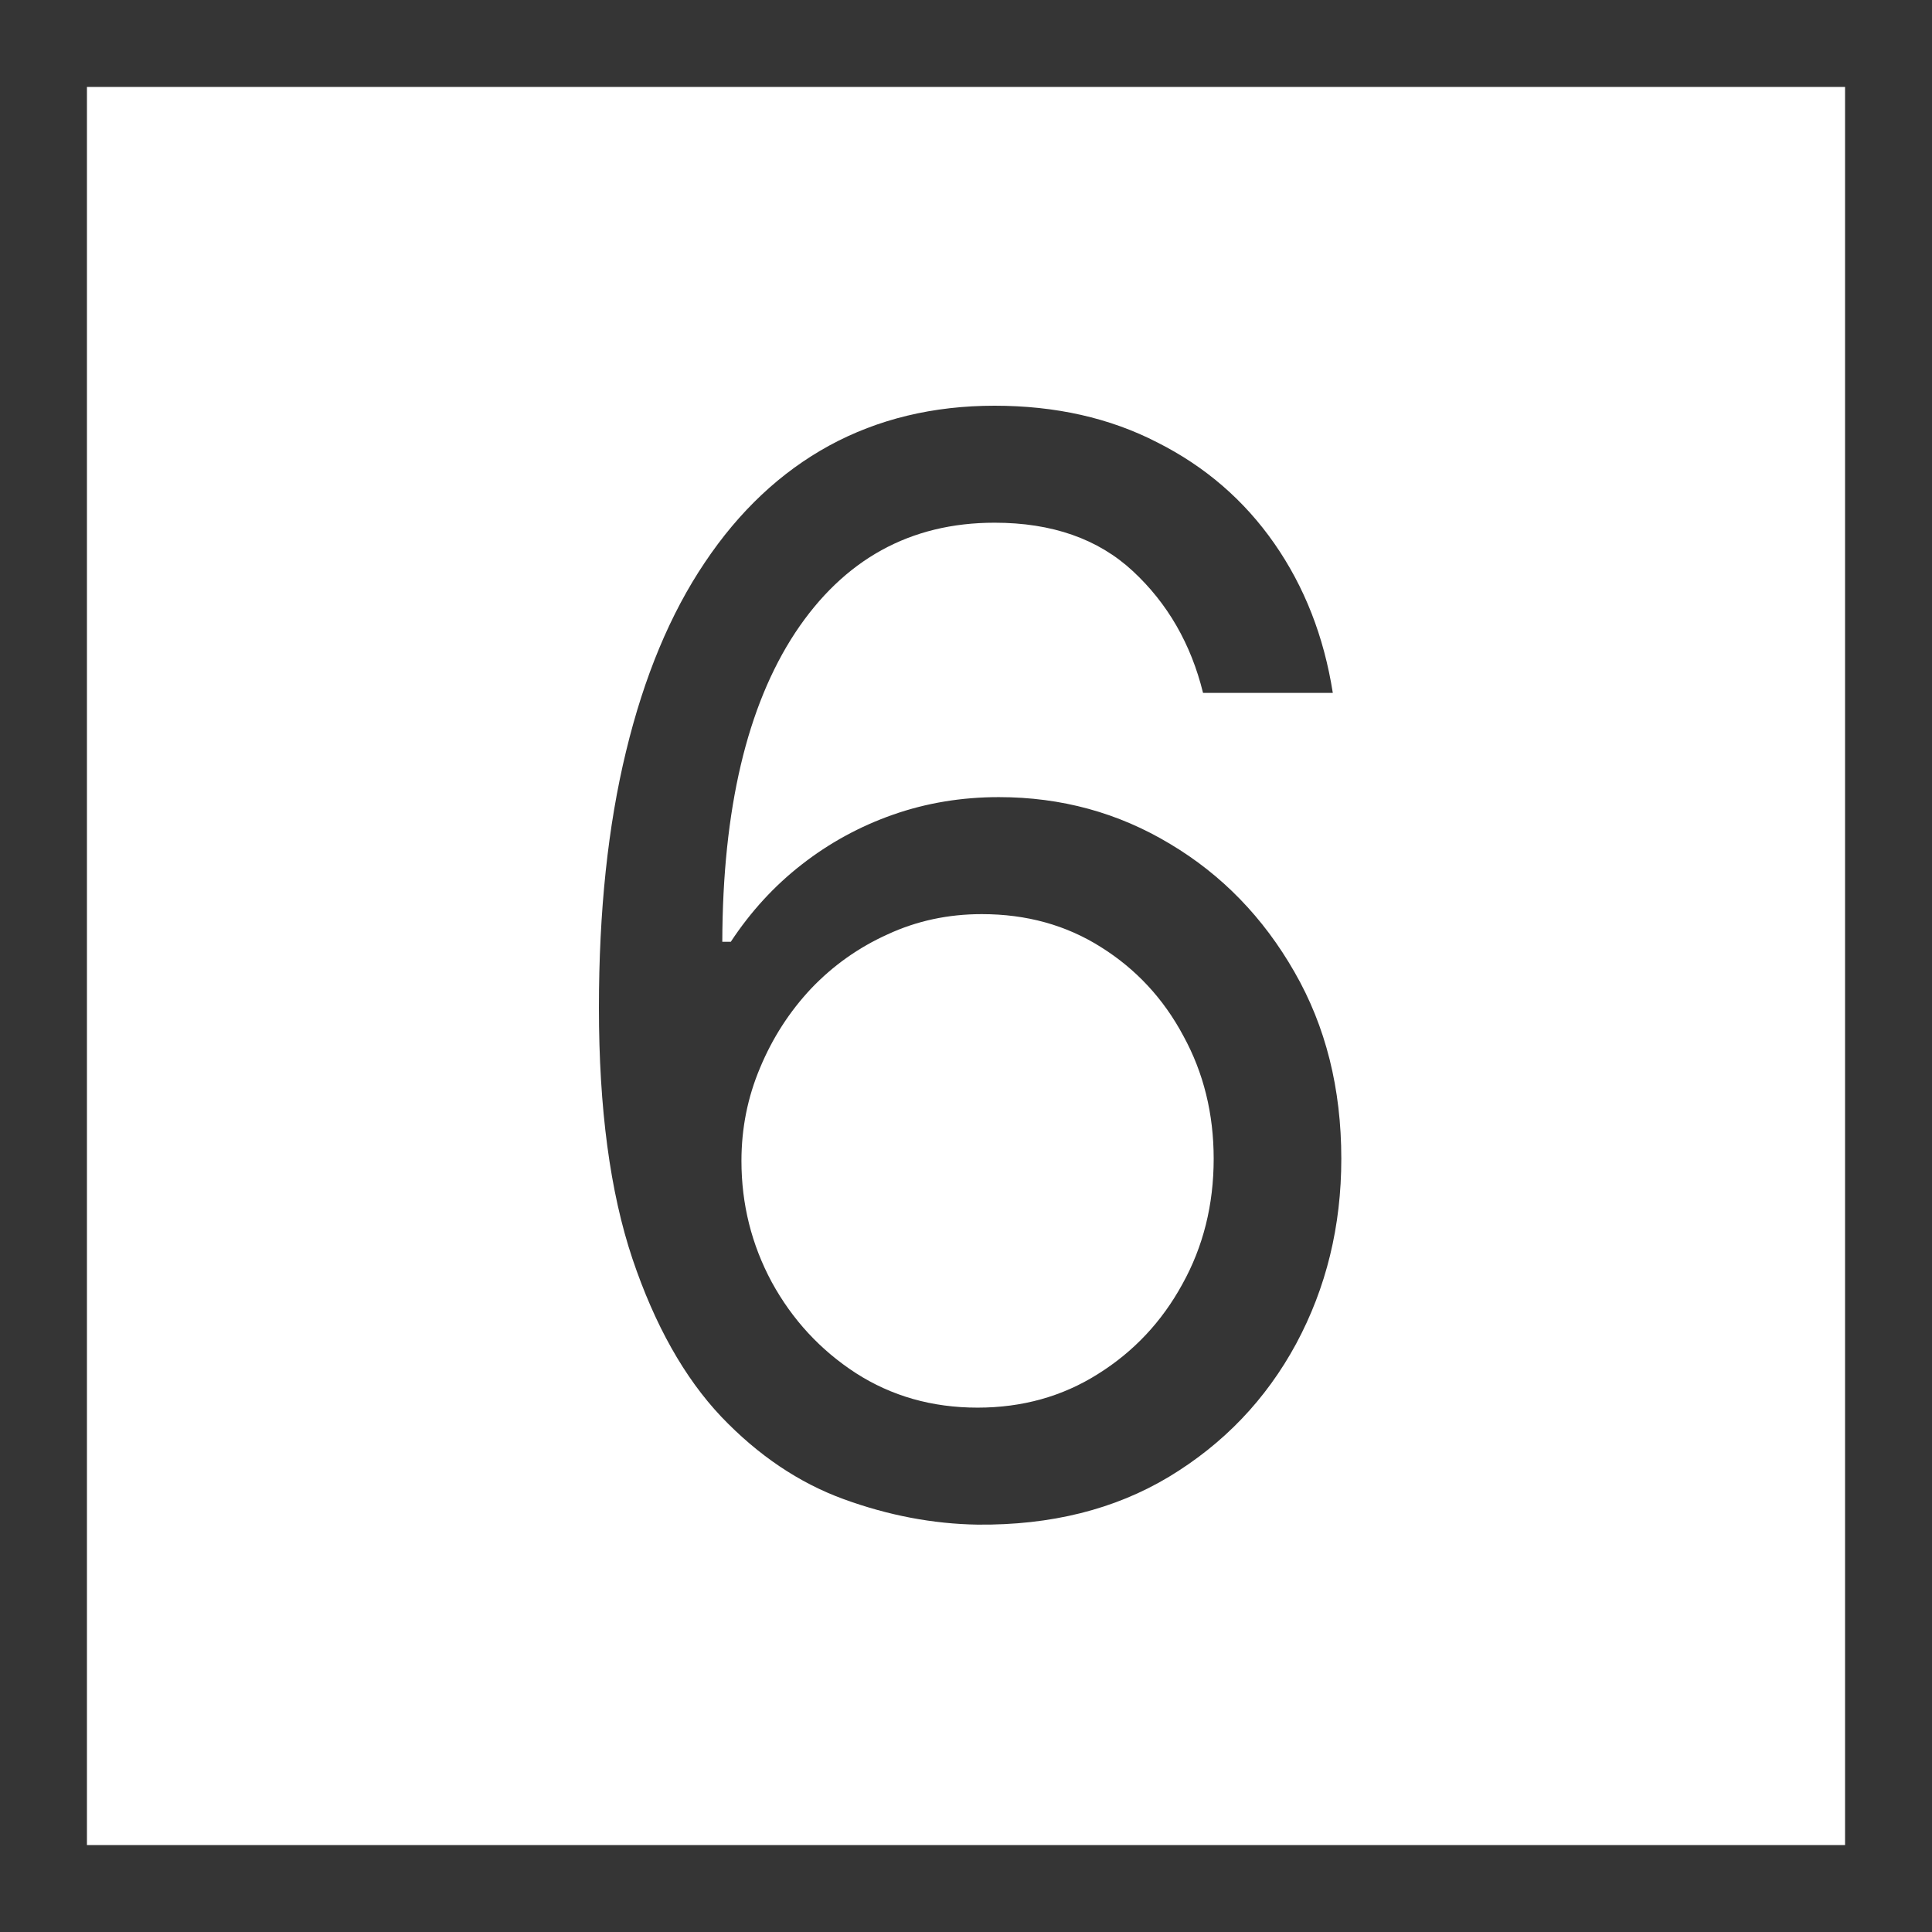 <?xml version="1.0" encoding="UTF-8"?> <svg xmlns="http://www.w3.org/2000/svg" width="200" height="200" viewBox="0 0 200 200" fill="none"><rect x="4.5" y="4.5" width="191" height="191" stroke="#353535" stroke-width="9"></rect><path d="M101.197 157.829C96.573 157.756 91.948 156.875 87.324 155.187C82.7 153.498 78.479 150.654 74.662 146.654C70.845 142.617 67.781 137.166 65.468 130.303C63.156 123.403 62 114.742 62 104.319C62 94.336 62.936 85.491 64.808 77.784C66.679 70.04 69.395 63.525 72.955 58.24C76.515 52.919 80.809 48.882 85.838 46.129C90.902 43.376 96.609 42 102.959 42C109.271 42 114.887 43.266 119.805 45.799C124.759 48.294 128.796 51.781 131.916 56.258C135.036 60.736 137.054 65.892 137.972 71.728H124.539C123.291 66.663 120.869 62.461 117.272 59.121C113.675 55.781 108.904 54.111 102.959 54.111C94.224 54.111 87.342 57.91 82.314 65.507C77.323 73.104 74.809 83.766 74.772 97.492H75.653C77.708 94.373 80.149 91.712 82.975 89.51C85.838 87.271 88.994 85.546 92.444 84.335C95.894 83.124 99.545 82.518 103.399 82.518C109.858 82.518 115.767 84.133 121.126 87.363C126.484 90.556 130.778 94.978 134.008 100.63C137.238 106.246 138.852 112.687 138.852 119.954C138.852 126.927 137.293 133.313 134.173 139.112C131.053 144.874 126.668 149.461 121.016 152.875C115.4 156.251 108.794 157.903 101.197 157.829ZM101.197 145.718C105.821 145.718 109.969 144.562 113.639 142.25C117.346 139.937 120.263 136.836 122.392 132.946C124.557 129.055 125.64 124.725 125.64 119.954C125.64 115.292 124.594 111.053 122.502 107.237C120.447 103.383 117.602 100.318 113.969 98.043C110.372 95.767 106.262 94.63 101.637 94.63C98.151 94.63 94.903 95.327 91.893 96.722C88.884 98.079 86.241 99.951 83.966 102.337C81.727 104.722 79.965 107.457 78.681 110.54C77.396 113.586 76.754 116.797 76.754 120.174C76.754 124.651 77.8 128.835 79.892 132.726C82.02 136.616 84.92 139.754 88.59 142.139C92.297 144.525 96.499 145.718 101.197 145.718Z" fill="#353535"></path></svg> 